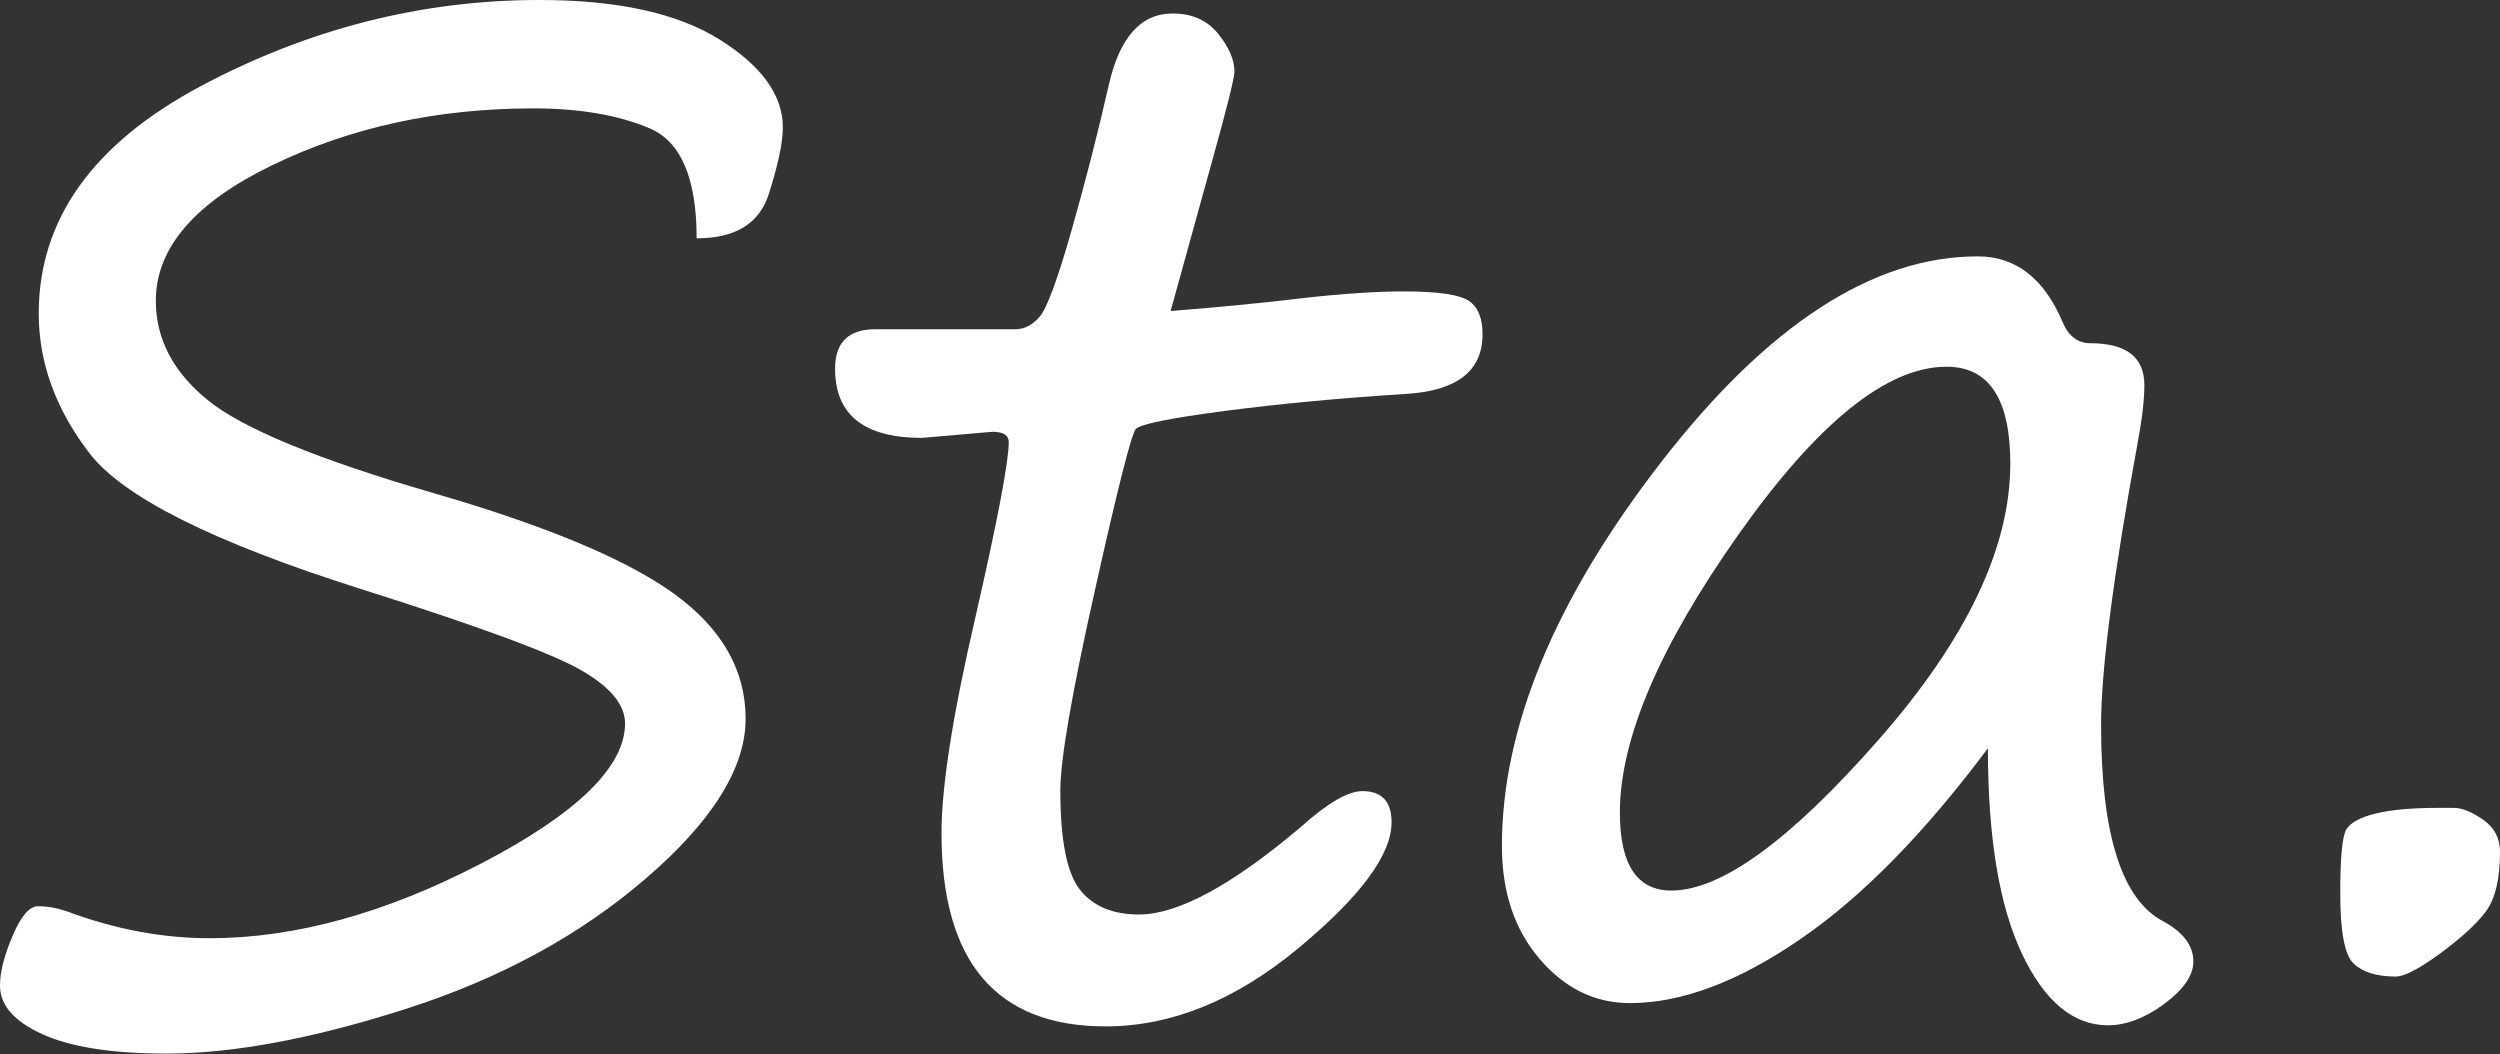 <?xml version="1.0" encoding="UTF-8"?>
<svg id="_レイヤー_2" data-name="レイヤー 2" xmlns="http://www.w3.org/2000/svg" viewBox="0 0 114.87 48.43">
  <rect x="0" y="0" width="114.87" height="48.43" fill="#333333" stroke="none"/>
  <defs>
    <style>
      .cls-1 {
        fill: #fff;
      }
    </style>
  </defs>
  <g id="_レイヤー_1-2" data-name="レイヤー 1">
    <g>
      <path class="cls-1" d="M32.01,10.96c0-2.76-.72-4.45-2.15-5.06-1.43-.61-3.22-.92-5.36-.92-4.4,0-8.39.87-11.97,2.6-3.58,1.73-5.37,3.81-5.37,6.24,0,1.74.79,3.27,2.38,4.56,1.59,1.3,5.05,2.73,10.39,4.28,5.17,1.5,8.85,3.04,11.04,4.62,2.19,1.59,3.29,3.5,3.29,5.75s-1.53,4.71-4.58,7.33c-3.05,2.63-6.73,4.62-11.04,6s-7.97,2.05-10.98,2.05c-2.51,0-4.42-.3-5.71-.89-1.3-.59-1.95-1.33-1.95-2.23,0-.62.19-1.39.58-2.29.38-.9.77-1.36,1.17-1.36.42,0,.84.07,1.28.22,2.22.83,4.42,1.25,6.6,1.25,3.92,0,8.09-1.15,12.49-3.44,4.4-2.29,6.6-4.44,6.6-6.43,0-.85-.67-1.67-2.01-2.44-1.34-.78-4.73-2.03-10.17-3.75-6.75-2.14-10.9-4.22-12.44-6.24-1.55-2.02-2.32-4.16-2.32-6.4,0-4.32,2.48-7.8,7.44-10.45C14.18,1.32,19.37,0,24.79,0c3.59,0,6.35.61,8.28,1.82,1.93,1.21,2.9,2.56,2.9,4.03,0,.71-.22,1.73-.65,3.08-.44,1.35-1.54,2.02-3.3,2.02Z"/>
      <path class="cls-1" d="M53.8,14.29c2.14-.17,4.15-.36,6.04-.59,1.87-.21,3.43-.31,4.67-.31,1.58,0,2.57.15,2.99.44.42.29.62.8.62,1.53,0,1.68-1.17,2.6-3.52,2.74-3.01.19-5.78.45-8.31.78-2.53.33-3.9.61-4.1.83-.2.22-.83,2.69-1.88,7.41-1.06,4.72-1.59,7.79-1.59,9.2,0,2.28.3,3.8.9,4.56s1.51,1.14,2.71,1.14c1.79,0,4.27-1.34,7.44-4.02,1.22-1.1,2.17-1.65,2.83-1.65.89,0,1.34.48,1.34,1.43,0,1.5-1.44,3.43-4.31,5.81-2.88,2.38-5.82,3.57-8.83,3.57-5.02,0-7.54-2.96-7.54-8.88,0-2.14.52-5.45,1.56-9.93,1.02-4.46,1.53-7.14,1.53-8.04,0-.31-.25-.47-.75-.47l-3.24.28c-2.66,0-3.99-1.06-3.99-3.18,0-1.2.61-1.81,1.84-1.81h6.42c.44,0,.82-.2,1.15-.59s.82-1.72,1.46-3.97c.64-2.25,1.21-4.48,1.71-6.68.5-2.18,1.47-3.27,2.93-3.27.89,0,1.59.31,2.09.93.5.62.75,1.2.75,1.74,0,.29-.37,1.78-1.12,4.45l-1.81,6.54Z"/>
      <path class="cls-1" d="M91.34,34.38c-2.91,3.9-5.78,6.83-8.63,8.78-2.84,1.95-5.45,2.93-7.82,2.93-1.6,0-2.98-.67-4.14-2.02-1.16-1.35-1.74-3.08-1.74-5.2,0-5.46,2.44-11.34,7.32-17.64,4.88-6.3,9.73-9.45,14.54-9.45,1.74,0,3.04,1,3.89,2.99.27.66.7,1,1.28,1,1.66,0,2.49.64,2.49,1.93,0,.64-.1,1.53-.31,2.65-1.12,6.12-1.68,10.44-1.68,12.96,0,5.02.95,8.04,2.87,9.03.91.5,1.37,1.11,1.37,1.84,0,.64-.45,1.29-1.34,1.95-.89.65-1.75.98-2.58.98-1.6,0-2.92-1.1-3.96-3.3-1.04-2.2-1.56-5.34-1.56-9.41ZM89.44,16.85c-2.74,0-5.93,2.57-9.56,7.71-3.63,5.14-5.45,9.4-5.45,12.78,0,2.39.79,3.58,2.37,3.58,2.28,0,5.45-2.3,9.5-6.91,4.05-4.61,6.07-8.84,6.07-12.71,0-2.97-.98-4.45-2.93-4.45Z"/>
      <path class="cls-1" d="M112.06,37.12h.69c.37,0,.82.18,1.34.54.52.36.78.86.78,1.48,0,1.25-.22,2.16-.65,2.74s-1.14,1.22-2.1,1.93c-.97.71-1.65,1.06-2.04,1.06-.87,0-1.52-.2-1.93-.59-.42-.39-.62-1.47-.62-3.24,0-1.64.09-2.62.28-2.93s.64-.56,1.35-.73c.72-.18,1.69-.26,2.91-.26Z"/>
    </g>
  </g>
</svg>